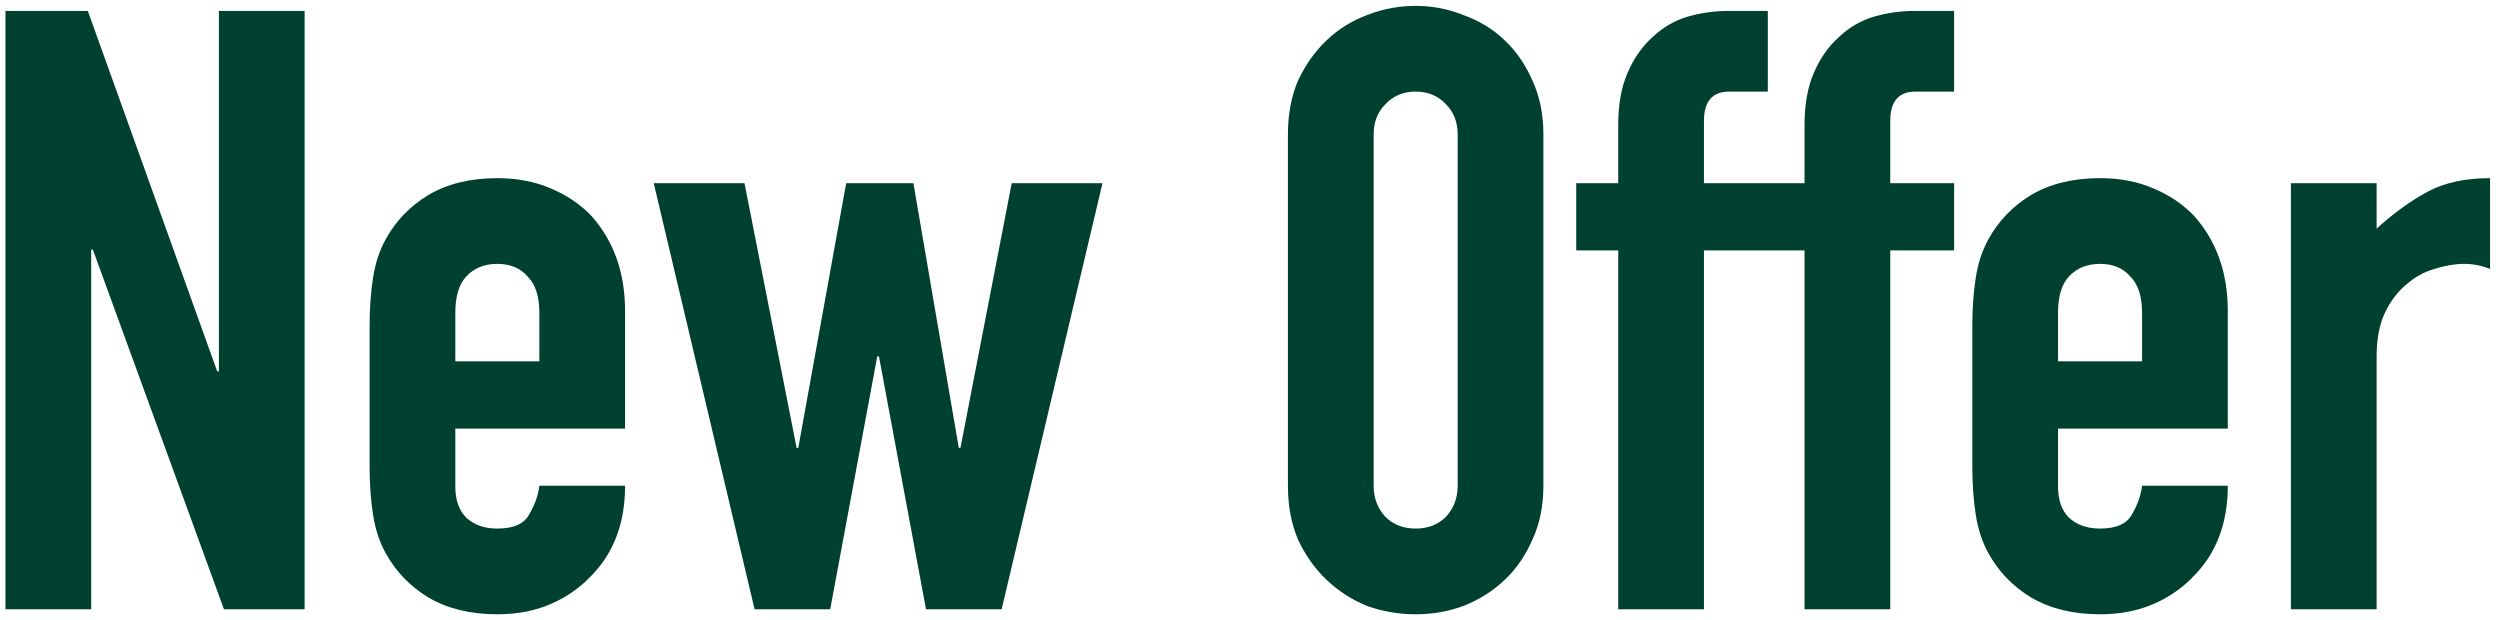<svg width="238" height="59" viewBox="0 0 238 59" fill="none" xmlns="http://www.w3.org/2000/svg">
<path d="M0.52 58V1.04H8.36L20.68 35.36H20.84V1.04H29V58H21.32L8.84 23.76H8.68V58H0.52ZM59.507 40.8H43.347V46.32C43.347 47.6 43.694 48.587 44.387 49.28C45.133 49.973 46.12 50.32 47.347 50.32C48.894 50.32 49.907 49.867 50.387 48.96C50.92 48.053 51.24 47.147 51.347 46.24H59.507C59.507 49.813 58.413 52.693 56.227 54.88C55.16 56 53.88 56.88 52.387 57.52C50.894 58.16 49.214 58.48 47.347 58.48C44.787 58.48 42.6 57.947 40.787 56.88C39.027 55.813 37.667 54.4 36.707 52.64C36.12 51.573 35.72 50.347 35.507 48.96C35.294 47.573 35.187 46.053 35.187 44.4V31.04C35.187 29.387 35.294 27.867 35.507 26.48C35.72 25.093 36.12 23.867 36.707 22.8C37.667 21.04 39.027 19.627 40.787 18.56C42.6 17.493 44.787 16.96 47.347 16.96C49.214 16.96 50.894 17.28 52.387 17.92C53.934 18.56 55.24 19.44 56.307 20.56C58.44 22.96 59.507 25.973 59.507 29.6V40.8ZM43.347 34.4H51.347V29.76C51.347 28.213 50.974 27.067 50.227 26.32C49.533 25.52 48.574 25.12 47.347 25.12C46.12 25.12 45.133 25.52 44.387 26.32C43.694 27.067 43.347 28.213 43.347 29.76V34.4ZM104.956 17.44L95.356 58H88.156L83.676 33.92H83.516L79.036 58H71.836L62.236 17.44H70.876L75.836 42.64H75.996L80.556 17.44H86.956L91.276 42.64H91.436L96.316 17.44H104.956ZM122.611 12.8C122.611 10.88 122.931 9.173 123.571 7.68C124.264 6.187 125.171 4.907 126.291 3.84C127.411 2.773 128.691 1.973 130.131 1.44C131.624 0.853 133.171 0.56 134.771 0.56C136.371 0.56 137.891 0.853 139.331 1.44C140.824 1.973 142.131 2.773 143.251 3.84C144.371 4.907 145.251 6.187 145.891 7.68C146.584 9.173 146.931 10.88 146.931 12.8V46.24C146.931 48.16 146.584 49.867 145.891 51.36C145.251 52.853 144.371 54.133 143.251 55.2C142.131 56.267 140.824 57.093 139.331 57.68C137.891 58.213 136.371 58.48 134.771 58.48C133.171 58.48 131.624 58.213 130.131 57.68C128.691 57.093 127.411 56.267 126.291 55.2C125.171 54.133 124.264 52.853 123.571 51.36C122.931 49.867 122.611 48.16 122.611 46.24V12.8ZM130.771 46.24C130.771 47.413 131.144 48.4 131.891 49.2C132.637 49.947 133.597 50.32 134.771 50.32C135.944 50.32 136.904 49.947 137.651 49.2C138.397 48.4 138.771 47.413 138.771 46.24V12.8C138.771 11.627 138.397 10.667 137.651 9.92C136.904 9.12 135.944 8.72 134.771 8.72C133.597 8.72 132.637 9.12 131.891 9.92C131.144 10.667 130.771 11.627 130.771 12.8V46.24ZM154.056 58V23.84H150.056V17.44H154.056V11.92C154.056 9.947 154.35 8.293 154.936 6.96C155.523 5.573 156.323 4.427 157.336 3.52C158.296 2.613 159.39 1.973 160.616 1.6C161.896 1.227 163.203 1.04 164.536 1.04H168.296V8.72H164.616C163.016 8.72 162.216 9.653 162.216 11.52V17.44H168.296V23.84H162.216V58H154.056ZM171.791 58V23.84H167.791V17.44H171.791V11.92C171.791 9.947 172.084 8.293 172.671 6.96C173.257 5.573 174.057 4.427 175.071 3.52C176.031 2.613 177.124 1.973 178.351 1.6C179.631 1.227 180.937 1.04 182.271 1.04H186.031V8.72H182.351C180.751 8.72 179.951 9.653 179.951 11.52V17.44H186.031V23.84H179.951V58H171.791ZM212.085 40.8H195.925V46.32C195.925 47.6 196.272 48.587 196.965 49.28C197.712 49.973 198.698 50.32 199.925 50.32C201.472 50.32 202.485 49.867 202.965 48.96C203.498 48.053 203.818 47.147 203.925 46.24H212.085C212.085 49.813 210.992 52.693 208.805 54.88C207.738 56 206.458 56.88 204.965 57.52C203.472 58.16 201.792 58.48 199.925 58.48C197.365 58.48 195.178 57.947 193.365 56.88C191.605 55.813 190.245 54.4 189.285 52.64C188.698 51.573 188.298 50.347 188.085 48.96C187.872 47.573 187.765 46.053 187.765 44.4V31.04C187.765 29.387 187.872 27.867 188.085 26.48C188.298 25.093 188.698 23.867 189.285 22.8C190.245 21.04 191.605 19.627 193.365 18.56C195.178 17.493 197.365 16.96 199.925 16.96C201.792 16.96 203.472 17.28 204.965 17.92C206.512 18.56 207.818 19.44 208.885 20.56C211.018 22.96 212.085 25.973 212.085 29.6V40.8ZM195.925 34.4H203.925V29.76C203.925 28.213 203.552 27.067 202.805 26.32C202.112 25.52 201.152 25.12 199.925 25.12C198.698 25.12 197.712 25.52 196.965 26.32C196.272 27.067 195.925 28.213 195.925 29.76V34.4ZM218.094 58V17.44H226.254V21.76C227.908 20.267 229.534 19.093 231.134 18.24C232.734 17.387 234.708 16.96 237.054 16.96V25.6C236.254 25.28 235.428 25.12 234.574 25.12C233.721 25.12 232.788 25.28 231.774 25.6C230.814 25.867 229.934 26.347 229.134 27.04C228.281 27.733 227.588 28.64 227.054 29.76C226.521 30.88 226.254 32.267 226.254 33.92V58H218.094Z" fill="#00402F"/>
</svg>
